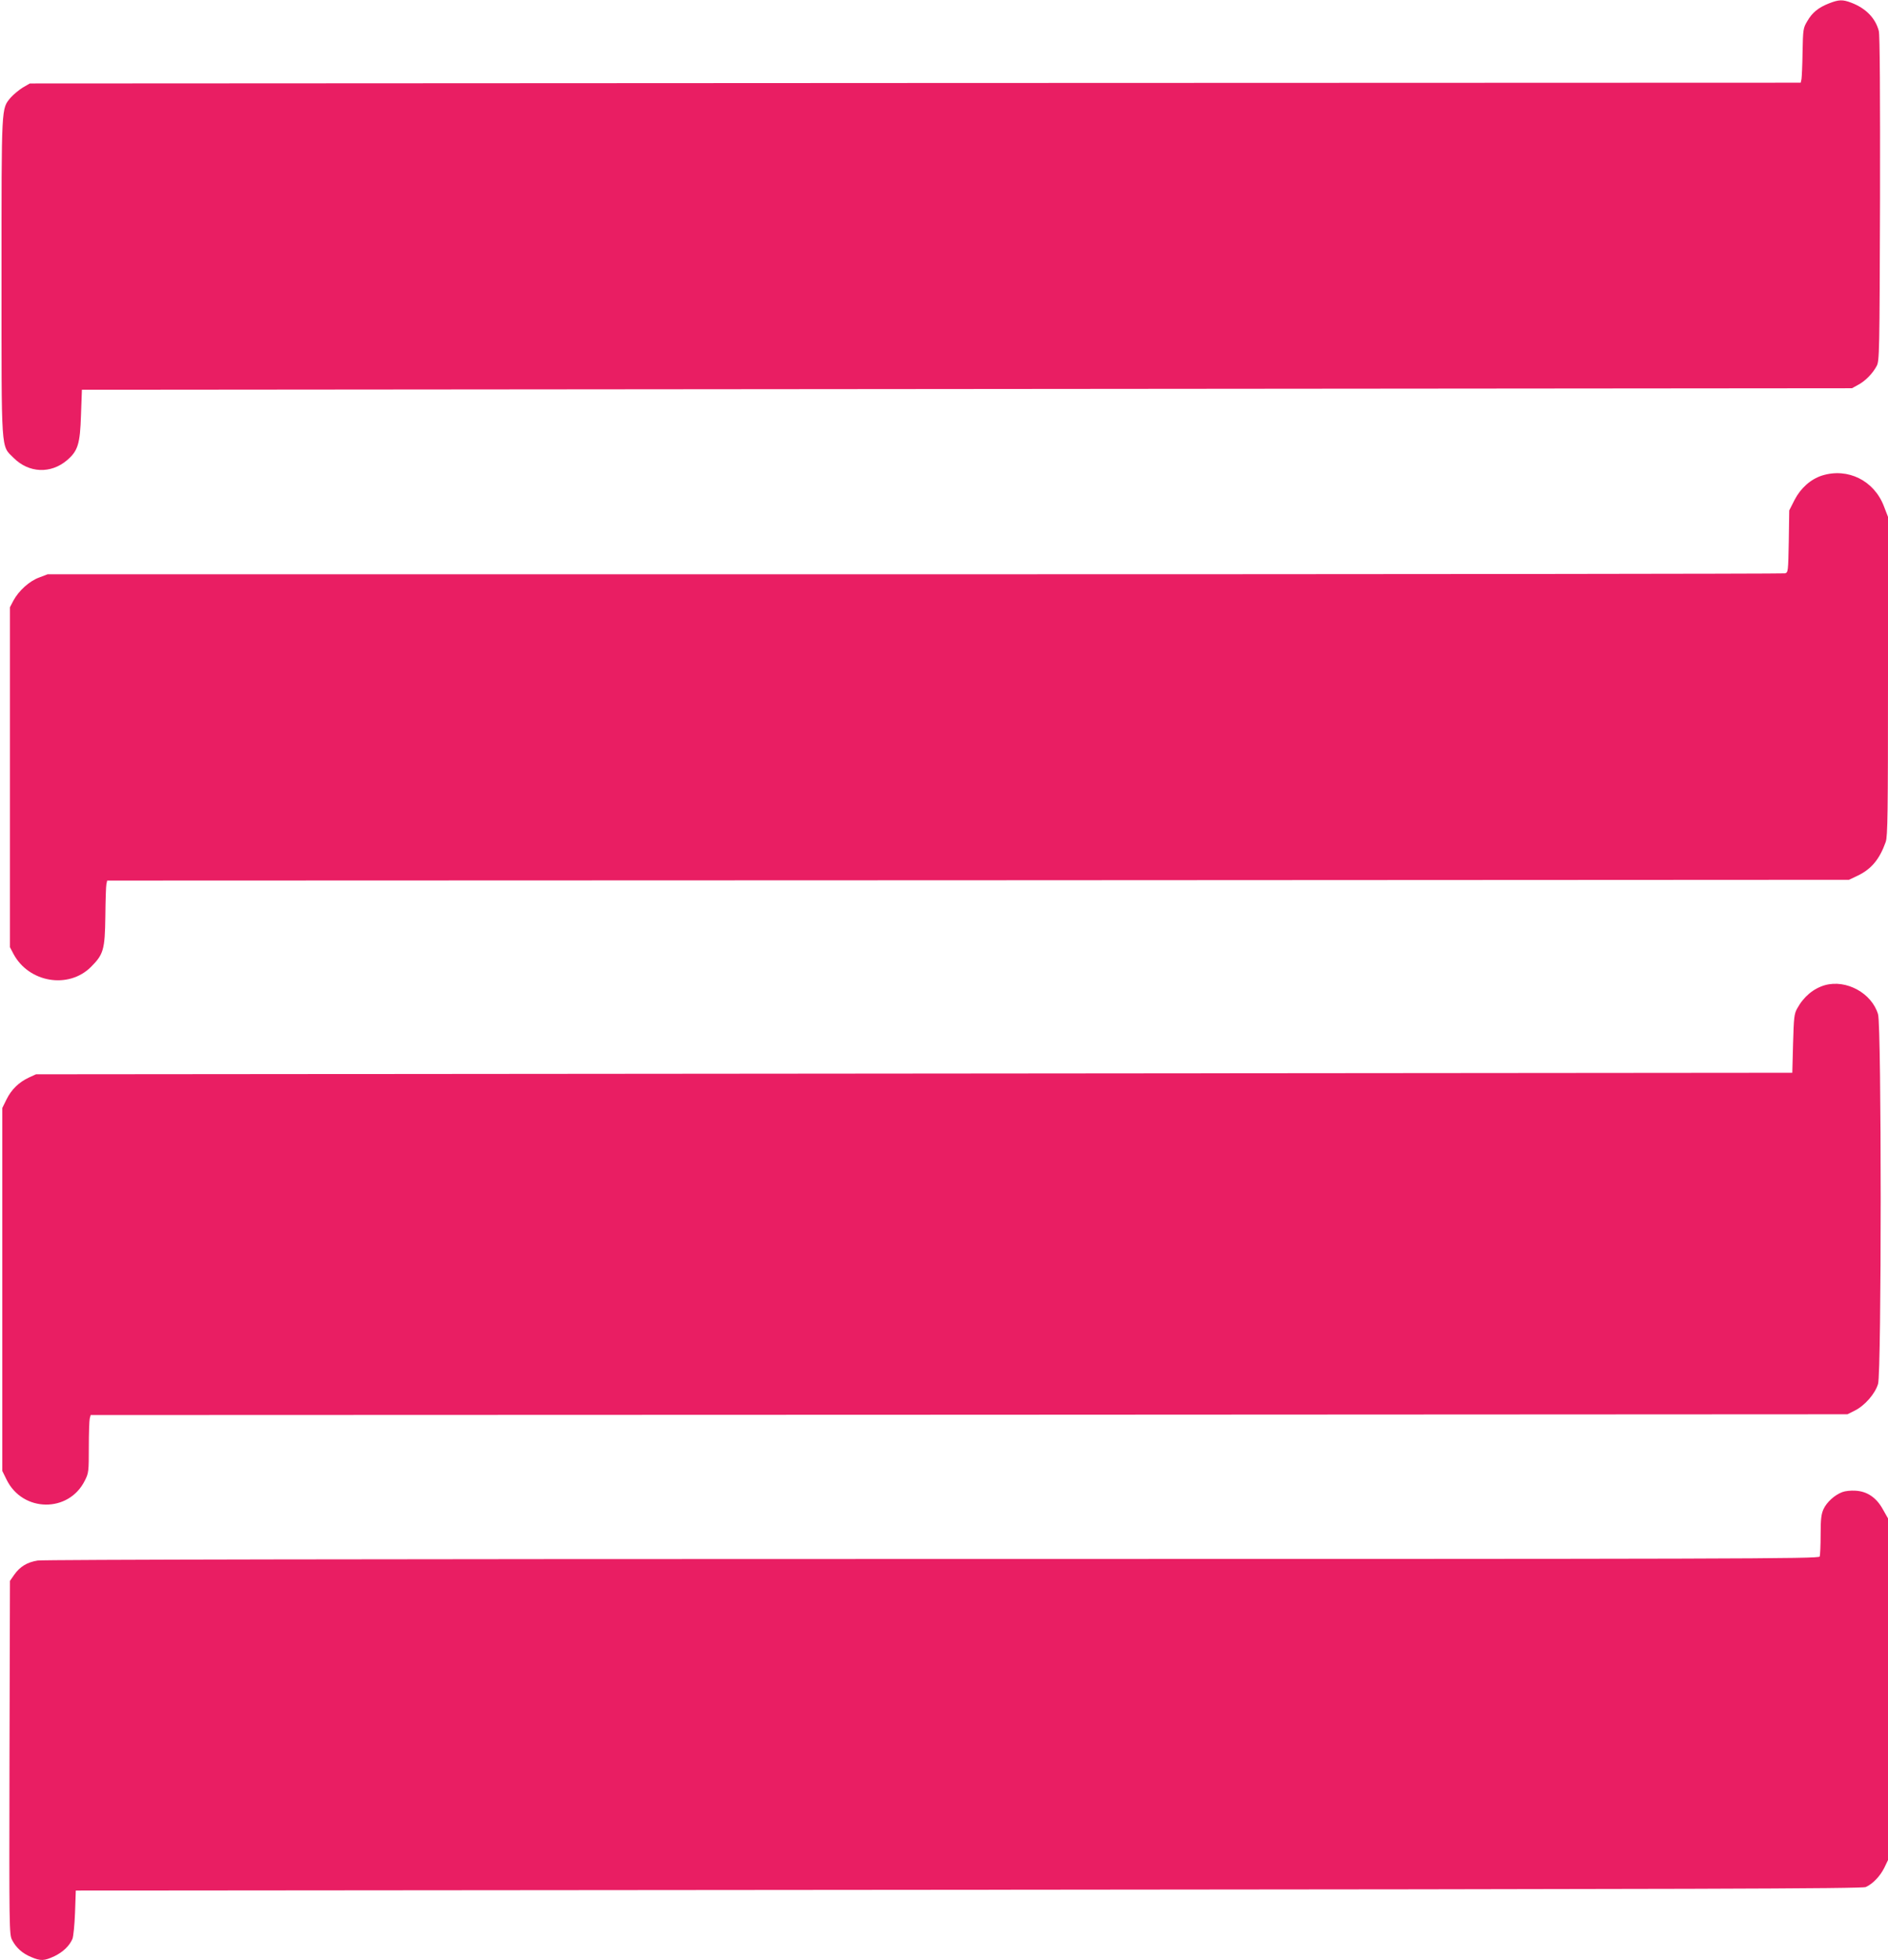 <?xml version="1.0" standalone="no"?>
<!DOCTYPE svg PUBLIC "-//W3C//DTD SVG 20010904//EN"
 "http://www.w3.org/TR/2001/REC-SVG-20010904/DTD/svg10.dtd">
<svg version="1.0" xmlns="http://www.w3.org/2000/svg"
 width="1233pt" height="1280pt" viewBox="0 0 1233 1280"
 preserveAspectRatio="xMidYMid meet">
<g transform="translate(0,1280) scale(0.1,-0.1)"
fill="#e91e63" stroke="none">
<path d="M11945 12778 c-69 -27 -110 -60 -142 -116 -27 -45 -28 -53 -31 -202
-1 -85 -5 -165 -7 -177 l-5 -23 -5783 -2 -5782 -3 -47 -27 c-25 -16 -60 -45
-78 -65 -62 -76 -60 -35 -60 -1168 0 -1171 -5 -1101 79 -1185 99 -99 242 -106
349 -15 71 61 85 106 91 295 l6 165 5780 5 5780 5 40 22 c47 25 95 74 121 123
18 33 19 83 22 1093 1 677 -1 1072 -8 1095 -22 84 -85 148 -179 184 -57 22
-82 21 -146 -4z"/>
<path d="M11900 9695 c-75 -24 -140 -82 -180 -159 l-35 -69 -3 -203 c-4 -197
-4 -202 -25 -208 -12 -3 -2570 -6 -5684 -6 l-5662 0 -55 -21 c-64 -23 -133
-86 -168 -150 l-23 -44 0 -1110 0 -1110 23 -44 c100 -187 358 -231 505 -86 83
83 92 112 95 330 1 105 4 200 7 212 l5 23 5688 2 5687 3 55 26 c91 43 145 108
185 221 13 37 15 181 15 1083 l0 1040 -27 70 c-64 167 -235 252 -403 200z"/>
<path d="M11918 6367 c-75 -22 -138 -74 -181 -152 -20 -36 -22 -58 -27 -230
l-5 -190 -5735 -5 -5735 -5 -46 -21 c-66 -31 -114 -78 -146 -142 l-28 -57 0
-1185 0 -1185 28 -57 c105 -214 406 -218 511 -6 25 49 26 60 26 217 0 92 3
176 6 188 l6 23 5737 2 5736 3 48 24 c65 32 133 110 152 174 23 76 23 2338 0
2414 -41 138 -207 229 -347 190z"/>
<path d="M12032 3057 c-51 -19 -102 -66 -123 -111 -15 -33 -19 -66 -19 -168 0
-69 -3 -133 -6 -142 -6 -15 -525 -16 -5793 -16 -3672 0 -5808 -4 -5845 -10
-69 -11 -116 -40 -154 -94 l-27 -39 -3 -1154 c-2 -1121 -2 -1154 17 -1191 26
-50 66 -87 124 -111 63 -27 85 -26 152 5 56 27 98 67 118 113 6 14 14 91 17
171 l5 145 5830 5 c4779 4 5835 7 5860 18 45 20 94 71 121 126 l24 50 0 1115
0 1116 -34 60 c-42 76 -102 117 -179 121 -29 2 -67 -2 -85 -9z"/>
</g>
</svg>
